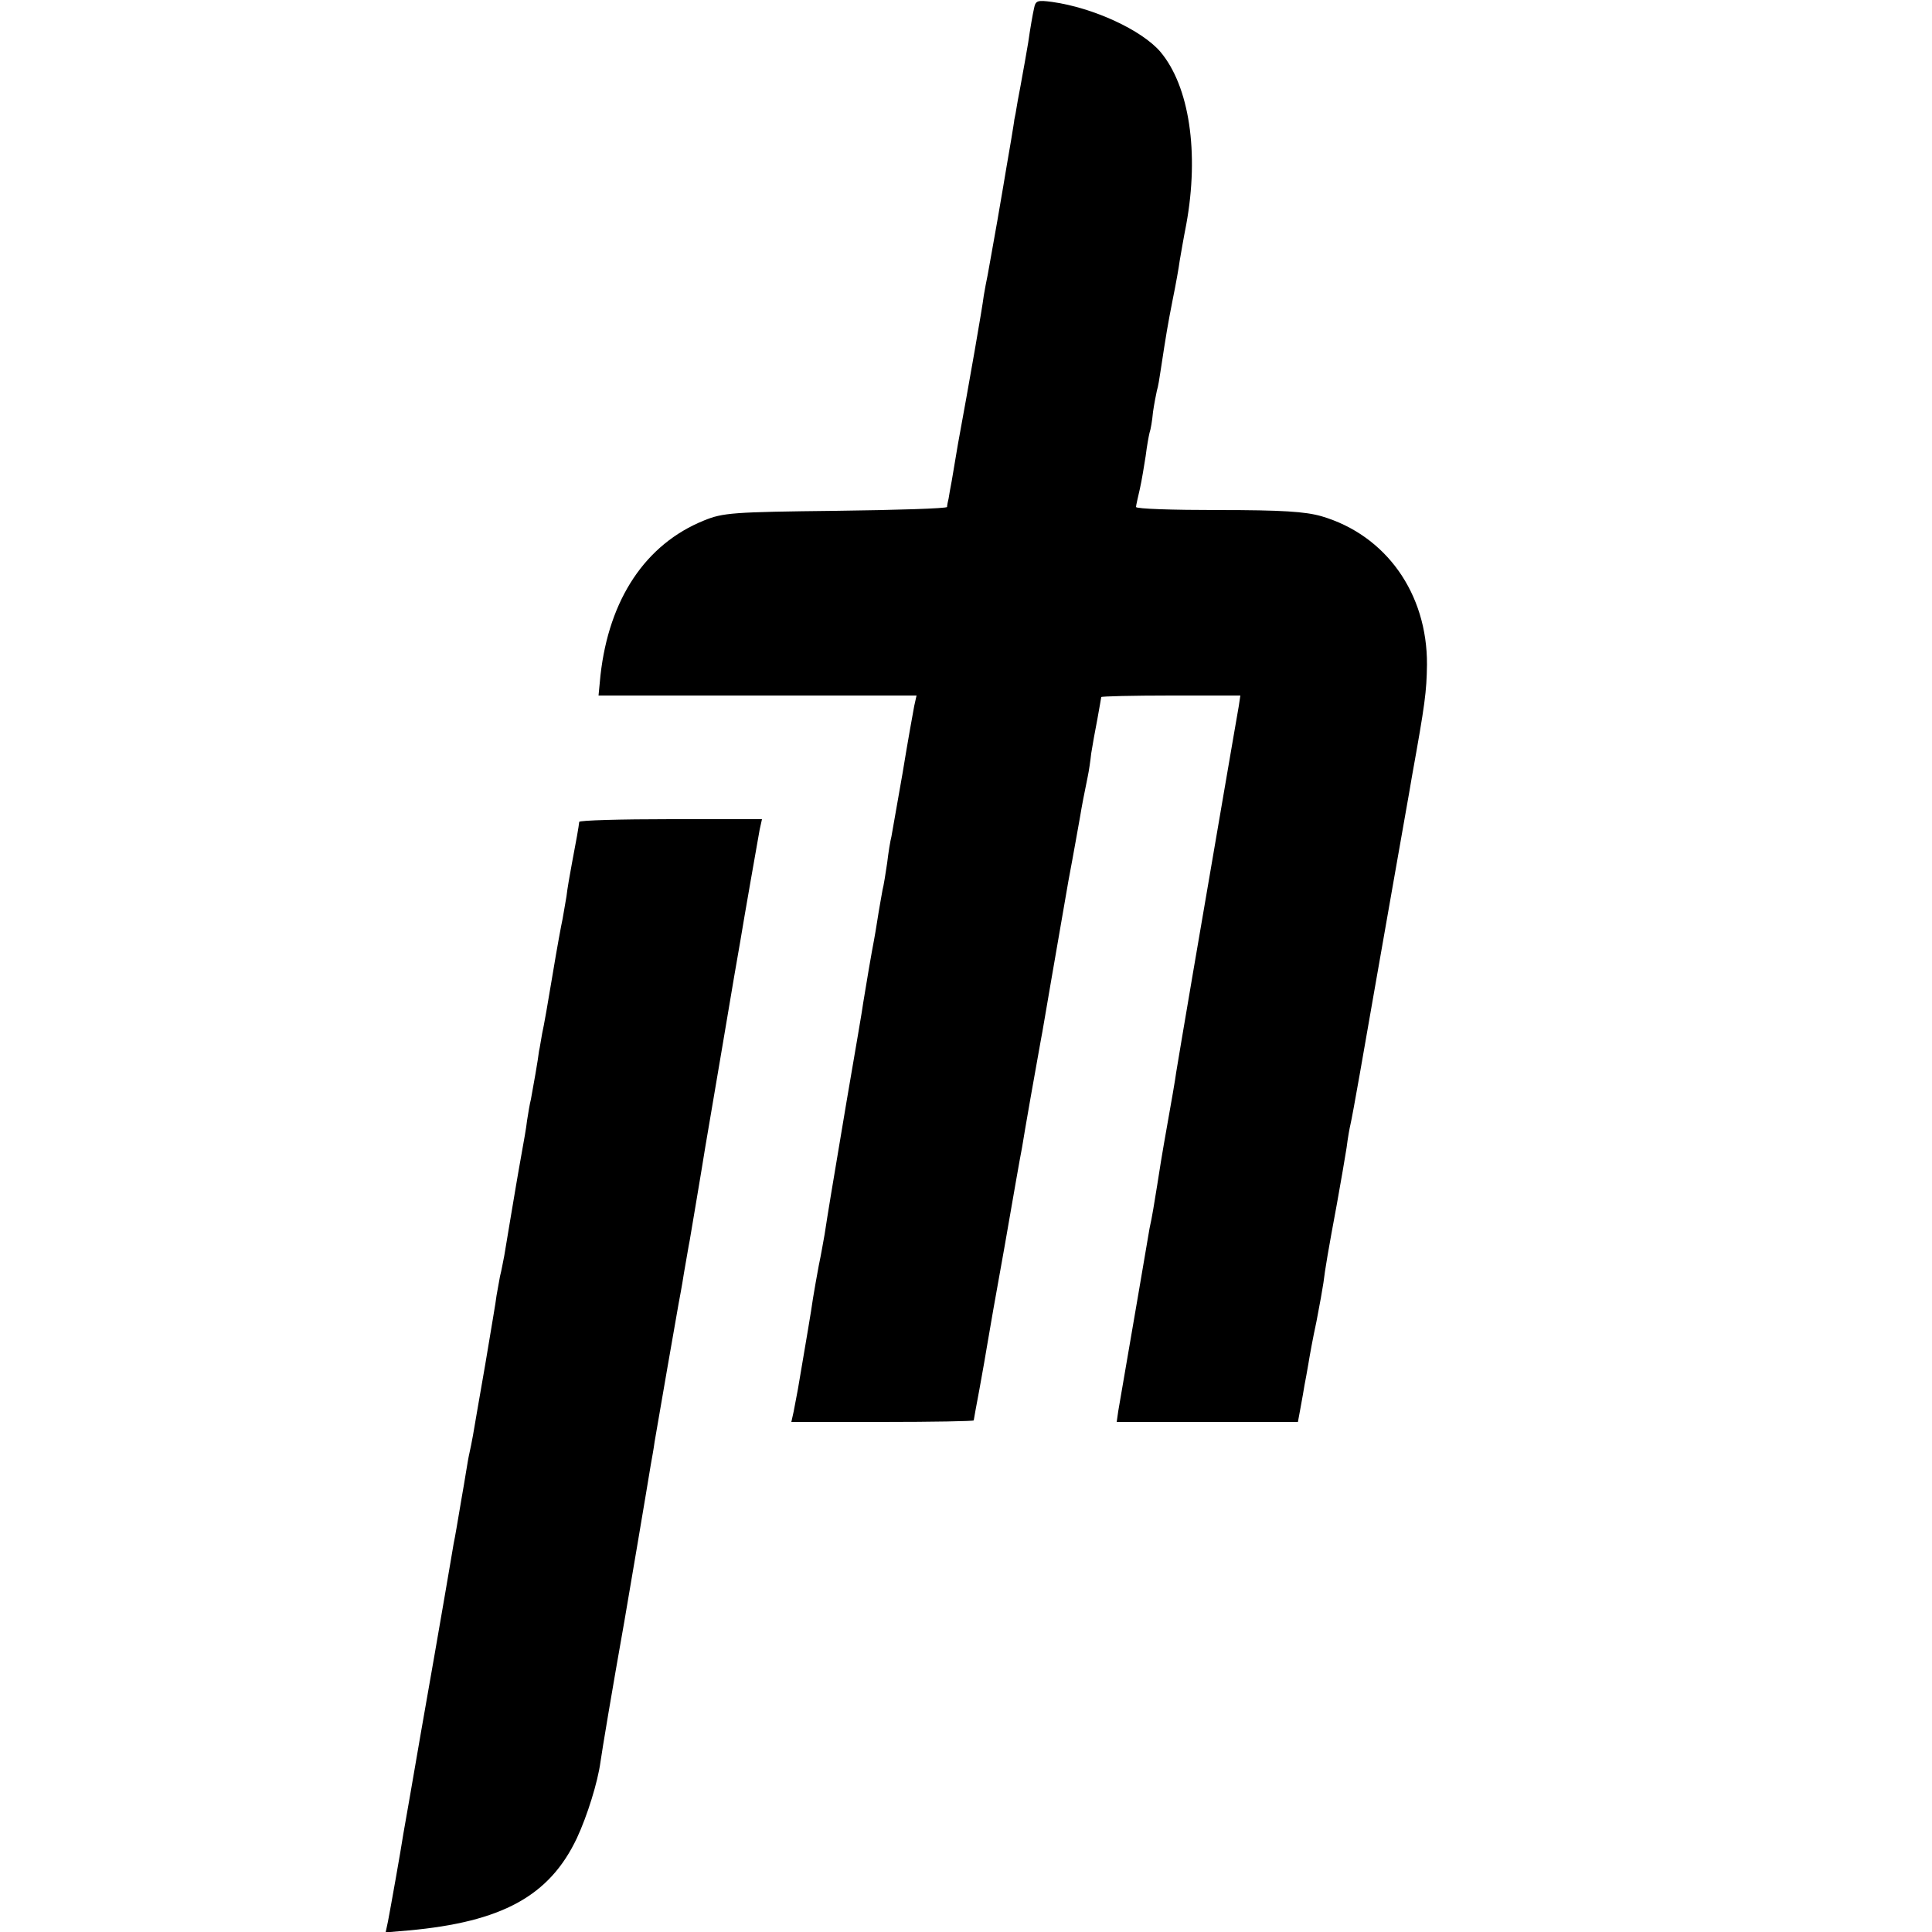 <?xml version="1.0" standalone="no"?>
<!DOCTYPE svg PUBLIC "-//W3C//DTD SVG 20010904//EN"
 "http://www.w3.org/TR/2001/REC-SVG-20010904/DTD/svg10.dtd">
<svg version="1.0" xmlns="http://www.w3.org/2000/svg"
 width="500pt" height="500pt" viewBox="0 0 500 500"
 preserveAspectRatio="xMidYMid meet">
<g transform="translate(0,500) scale(0.1,-0.1)"
fill="#000000" stroke="none">
<path d="M2676 4978 c-3 -13 -10 -52 -15 -88 -6 -36 -13 -74 -15 -85 -2 -11
-7 -40 -12 -65 -4 -25 -8 -47 -9 -50 0 -3 -4 -26 -8 -51 -4 -25 -10 -57 -12
-70 -2 -13 -13 -77 -24 -141 -11 -64 -23 -127 -25 -140 -3 -13 -7 -36 -10 -53
-4 -33 -37 -222 -67 -385 -6 -36 -13 -78 -16 -95 -3 -16 -7 -37 -8 -45 -2 -8
-4 -18 -4 -22 -1 -4 -130 -8 -288 -10 -267 -3 -292 -5 -341 -25 -151 -61 -246
-203 -268 -401 l-5 -52 411 0 412 0 -6 -27 c-3 -16 -17 -93 -30 -173 -14 -80
-27 -154 -29 -165 -3 -11 -8 -42 -11 -68 -4 -27 -9 -59 -12 -70 -2 -12 -9 -49
-14 -82 -5 -33 -12 -69 -14 -80 -3 -17 -10 -56 -22 -130 -1 -11 -21 -126 -43
-255 -39 -232 -48 -286 -57 -345 -3 -16 -9 -52 -15 -80 -5 -27 -12 -66 -15
-85 -4 -30 -19 -117 -39 -235 -3 -16 -8 -42 -11 -58 l-6 -27 236 0 c130 0 236
2 236 4 0 2 7 39 15 82 8 44 17 95 20 114 3 19 23 134 45 255 21 121 41 236
45 255 5 33 39 226 49 280 3 14 14 81 26 150 12 69 32 186 45 260 14 74 27
149 30 165 5 31 11 61 20 105 3 14 7 41 9 60 3 19 10 59 16 89 5 29 10 55 10
57 0 2 81 4 180 4 l180 0 -4 -27 c-3 -16 -21 -122 -41 -238 -47 -272 -115
-672 -121 -710 -2 -16 -13 -80 -24 -141 -11 -61 -22 -129 -25 -150 -8 -49 -13
-82 -20 -113 -3 -19 -48 -281 -81 -473 l-4 -28 234 0 235 0 7 38 c4 20 8 46
10 57 2 11 7 36 10 55 3 19 12 69 21 110 8 41 16 86 18 100 4 34 13 87 35 205
10 55 21 120 25 145 3 25 8 52 10 60 2 8 13 67 24 130 30 171 46 264 85 485
33 189 40 225 50 285 34 189 38 219 39 290 1 184 -106 335 -273 384 -42 12
-101 16 -267 16 -117 0 -213 3 -213 8 0 4 5 25 10 47 5 22 11 60 15 85 3 25 8
52 10 60 3 8 7 32 9 54 3 21 8 46 10 55 3 9 7 33 10 54 14 92 18 116 31 182 8
39 16 84 18 100 3 17 10 59 17 94 34 186 8 358 -67 447 -48 56 -173 114 -280
129 -38 5 -43 4 -47 -17z"/>
<path d="M1499 2873 c-1 -11 -8 -51 -19 -108 -5 -27 -12 -66 -14 -85 -3 -19
-8 -45 -10 -58 -3 -13 -15 -78 -26 -145 -11 -67 -23 -135 -27 -152 -3 -16 -6
-37 -8 -45 -2 -19 -16 -99 -21 -125 -3 -11 -7 -36 -10 -55 -2 -19 -9 -57 -14
-85 -5 -27 -11 -63 -14 -80 -5 -31 -24 -141 -31 -185 -3 -14 -7 -38 -11 -53
-3 -16 -7 -38 -9 -50 -1 -12 -15 -92 -29 -177 -15 -85 -29 -168 -32 -185 -3
-16 -7 -37 -9 -45 -2 -8 -6 -31 -9 -50 -3 -19 -8 -48 -11 -65 -12 -71 -17
-101 -21 -120 -2 -11 -12 -72 -23 -135 -11 -63 -38 -221 -61 -350 -22 -129
-43 -248 -46 -265 -7 -46 -34 -197 -40 -228 l-6 -28 59 5 c242 22 365 89 436
239 27 58 54 145 61 197 4 29 30 185 62 365 3 17 18 107 34 200 16 94 31 185
34 203 3 17 8 44 10 60 8 47 58 336 62 357 2 11 9 47 14 80 6 33 12 71 15 85
4 24 32 189 40 240 2 14 23 133 45 265 22 132 43 254 46 270 9 56 45 260 50
288 l6 27 -236 0 c-130 0 -236 -3 -237 -7z"/>
</g>
</svg>
